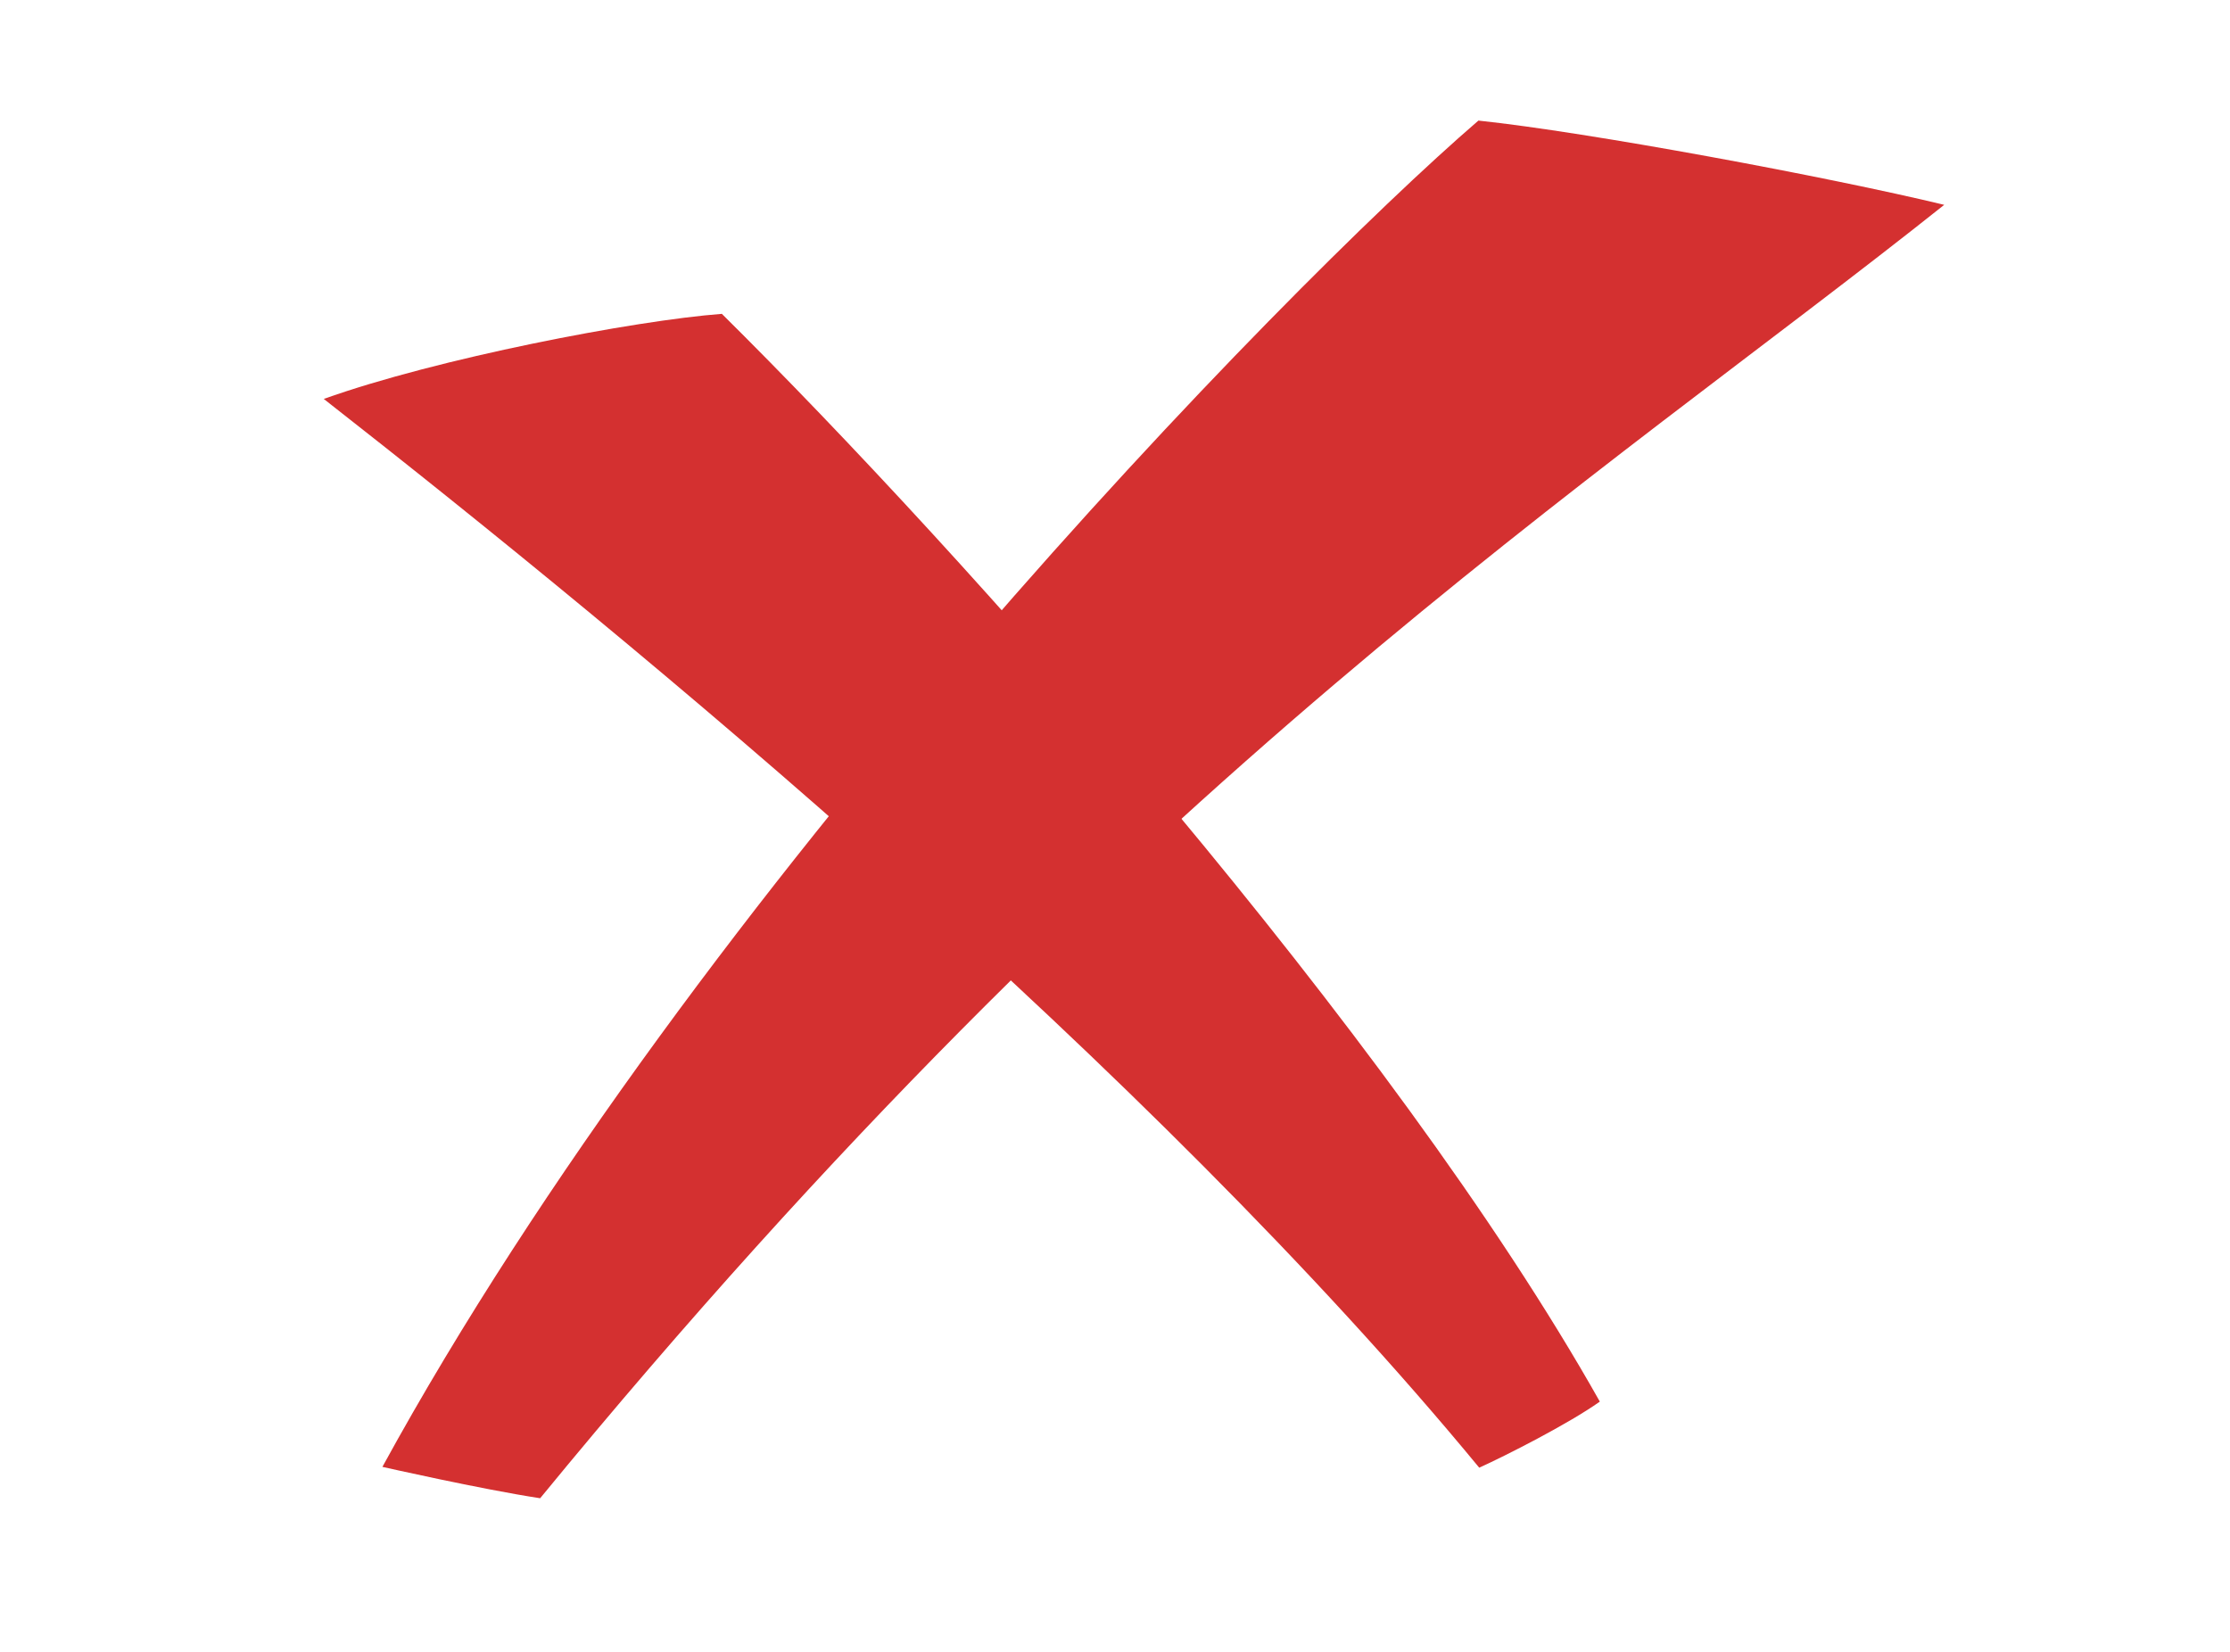 <svg xmlns="http://www.w3.org/2000/svg" xmlns:xlink="http://www.w3.org/1999/xlink" width="27" height="20" viewBox="0 0 27 20" fill="none"><defs><rect id="path_0" x="0" y="0" width="26.09" height="20" /></defs><g opacity="1" transform="translate(0 0)  rotate(0 13.045 10)"><mask id="bg-mask-0" fill="white"><use xlink:href="#path_0"></use></mask><g mask="url(#bg-mask-0)" ><path id="路径 1" fill-rule="evenodd" style="fill:#D43030" transform="translate(4.63 1.46)  rotate(0 9.455 8.34)" opacity="1" d="M0,16.3C0,16.3 1.19,16.57 1.91,16.68C9.07,7.95 14.74,4.34 18.91,1.02C17.5,0.68 14.6,0.14 13.27,0C10.88,2.06 3.82,9.32 0,16.3Z " /><path id="路径 2" fill-rule="evenodd" style="fill:#D43030" transform="translate(3.92 3.8)  rotate(0 7.725 6.985)" opacity="1" d="M13.99,13.97C14.3,13.83 15.07,13.44 15.45,13.17C12.94,8.71 7.72,2.87 4.82,0C3.76,0.08 1.37,0.54 0,1.03C3.82,4.02 9.99,9.12 13.99,13.97Z " /></g></g></svg>